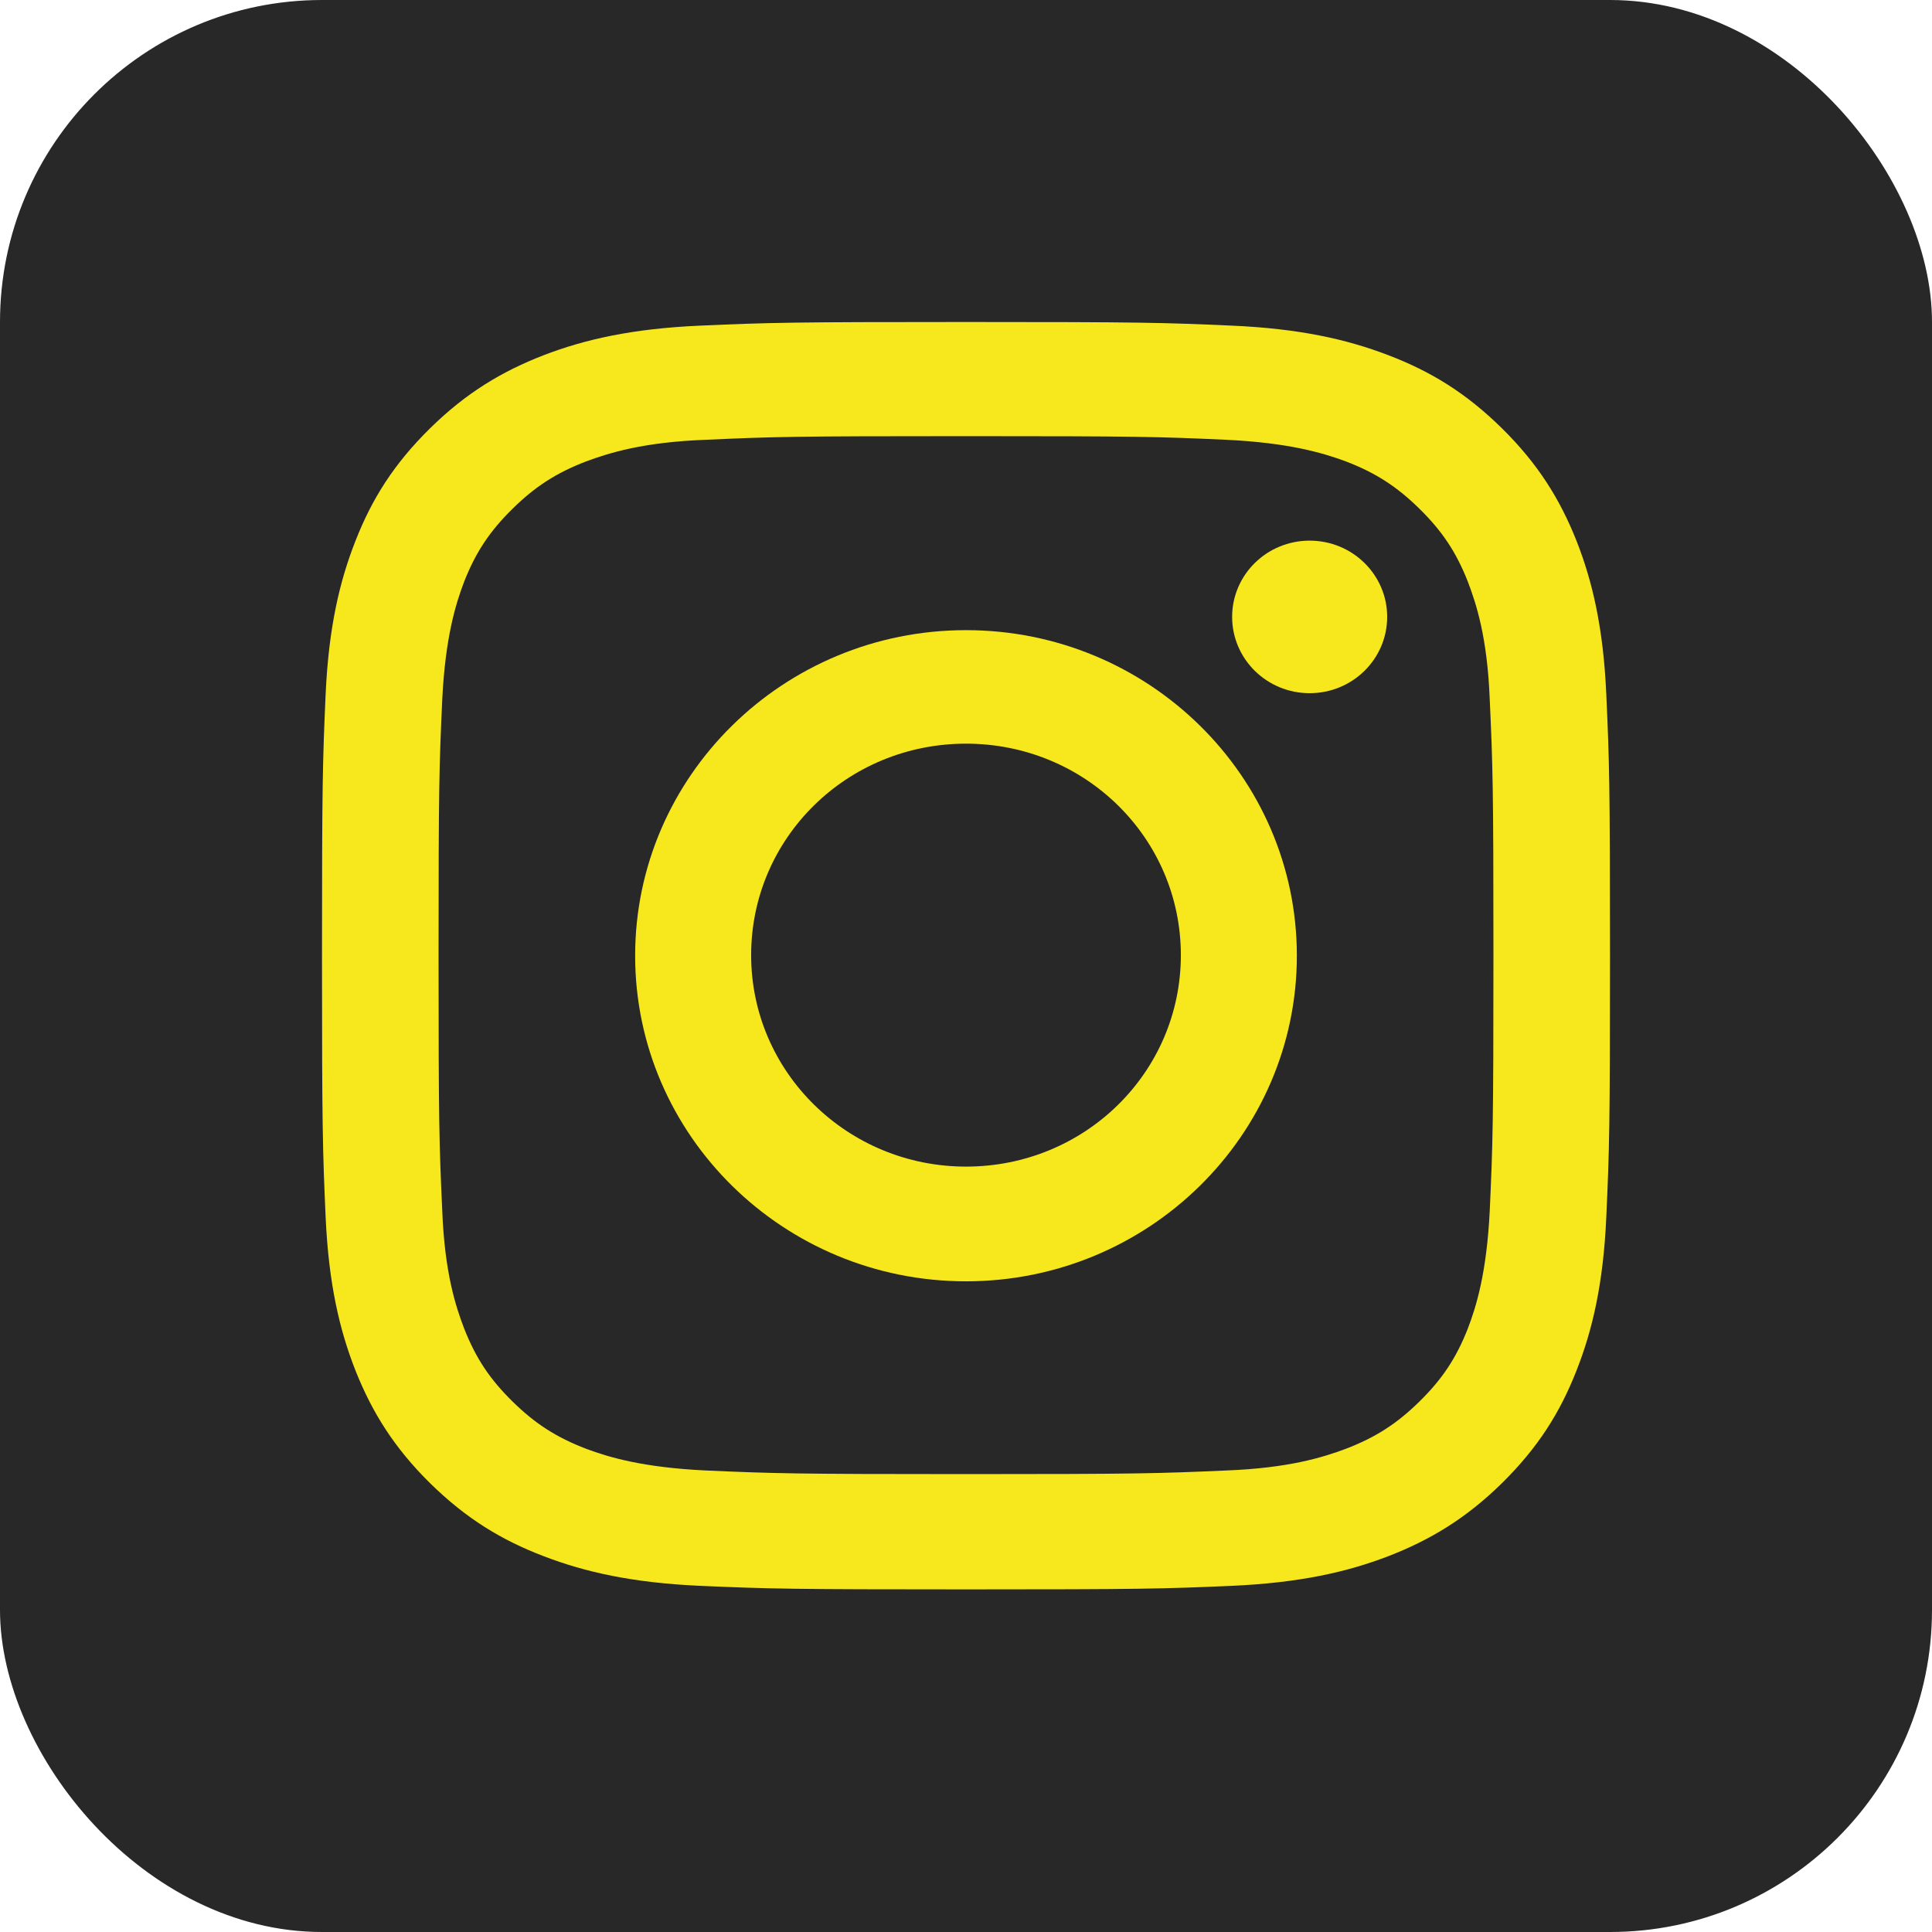 <svg width="24" height="24" viewBox="0 0 24 24" fill="none" xmlns="http://www.w3.org/2000/svg">
<rect width="24" height="24" rx="4" fill="#282828"/>
<path d="M12 5.418C14.138 5.418 14.389 5.425 15.23 5.463C16.011 5.5 16.436 5.627 16.717 5.731C17.088 5.873 17.354 6.045 17.634 6.321C17.915 6.597 18.089 6.858 18.233 7.223C18.339 7.5 18.476 7.917 18.506 8.686C18.544 9.514 18.552 9.768 18.552 11.865C18.552 13.961 18.544 14.215 18.506 15.043C18.468 15.812 18.339 16.23 18.233 16.506C18.089 16.872 17.915 17.133 17.634 17.409C17.354 17.685 17.088 17.856 16.717 17.998C16.436 18.103 16.011 18.237 15.23 18.267C14.389 18.304 14.131 18.312 12 18.312C9.869 18.312 9.611 18.304 8.77 18.267C7.989 18.23 7.564 18.103 7.283 17.998C6.912 17.856 6.646 17.685 6.366 17.409C6.085 17.133 5.911 16.872 5.767 16.506C5.661 16.23 5.524 15.812 5.494 15.043C5.456 14.215 5.448 13.961 5.448 11.865C5.448 9.768 5.456 9.514 5.494 8.686C5.532 7.917 5.661 7.5 5.767 7.223C5.911 6.858 6.085 6.597 6.366 6.321C6.646 6.045 6.912 5.873 7.283 5.731C7.564 5.627 7.989 5.492 8.77 5.463C9.611 5.425 9.869 5.418 12 5.418ZM12 4C9.831 4 9.558 4.007 8.701 4.045C7.852 4.082 7.268 4.216 6.76 4.41C6.237 4.612 5.79 4.88 5.342 5.321C4.895 5.761 4.622 6.194 4.417 6.716C4.22 7.216 4.083 7.791 4.045 8.626C4.008 9.469 4 9.731 4 11.872C4 14.014 4.008 14.275 4.045 15.118C4.083 15.954 4.22 16.528 4.417 17.028C4.622 17.543 4.895 17.983 5.342 18.424C5.79 18.864 6.229 19.132 6.76 19.334C7.268 19.528 7.852 19.662 8.701 19.7C9.558 19.737 9.824 19.744 12 19.744C14.176 19.744 14.442 19.737 15.299 19.7C16.148 19.662 16.732 19.528 17.24 19.334C17.763 19.132 18.21 18.864 18.658 18.424C19.105 17.983 19.378 17.55 19.583 17.028C19.78 16.528 19.917 15.954 19.954 15.118C19.992 14.275 20 14.014 20 11.872C20 9.731 19.992 9.469 19.954 8.626C19.917 7.791 19.78 7.216 19.583 6.716C19.378 6.201 19.105 5.761 18.658 5.321C18.21 4.88 17.771 4.612 17.24 4.41C16.732 4.216 16.148 4.082 15.299 4.045C14.442 4.007 14.176 4 12 4Z" fill="#F7E81D"/>
<path d="M12 7.828C9.733 7.828 7.89 9.641 7.89 11.872C7.89 14.103 9.733 15.917 12 15.917C14.267 15.917 16.11 14.103 16.11 11.872C16.11 9.641 14.267 7.828 12 7.828ZM12 14.492C10.529 14.492 9.331 13.32 9.331 11.865C9.331 10.41 10.521 9.238 12 9.238C13.479 9.238 14.669 10.41 14.669 11.865C14.669 13.32 13.479 14.492 12 14.492Z" fill="#F7E81D"/>
<path d="M16.269 8.611C16.801 8.611 17.232 8.187 17.232 7.663C17.232 7.14 16.801 6.716 16.269 6.716C15.737 6.716 15.306 7.14 15.306 7.663C15.306 8.187 15.737 8.611 16.269 8.611Z" fill="#F7E81D"/>
</svg>
